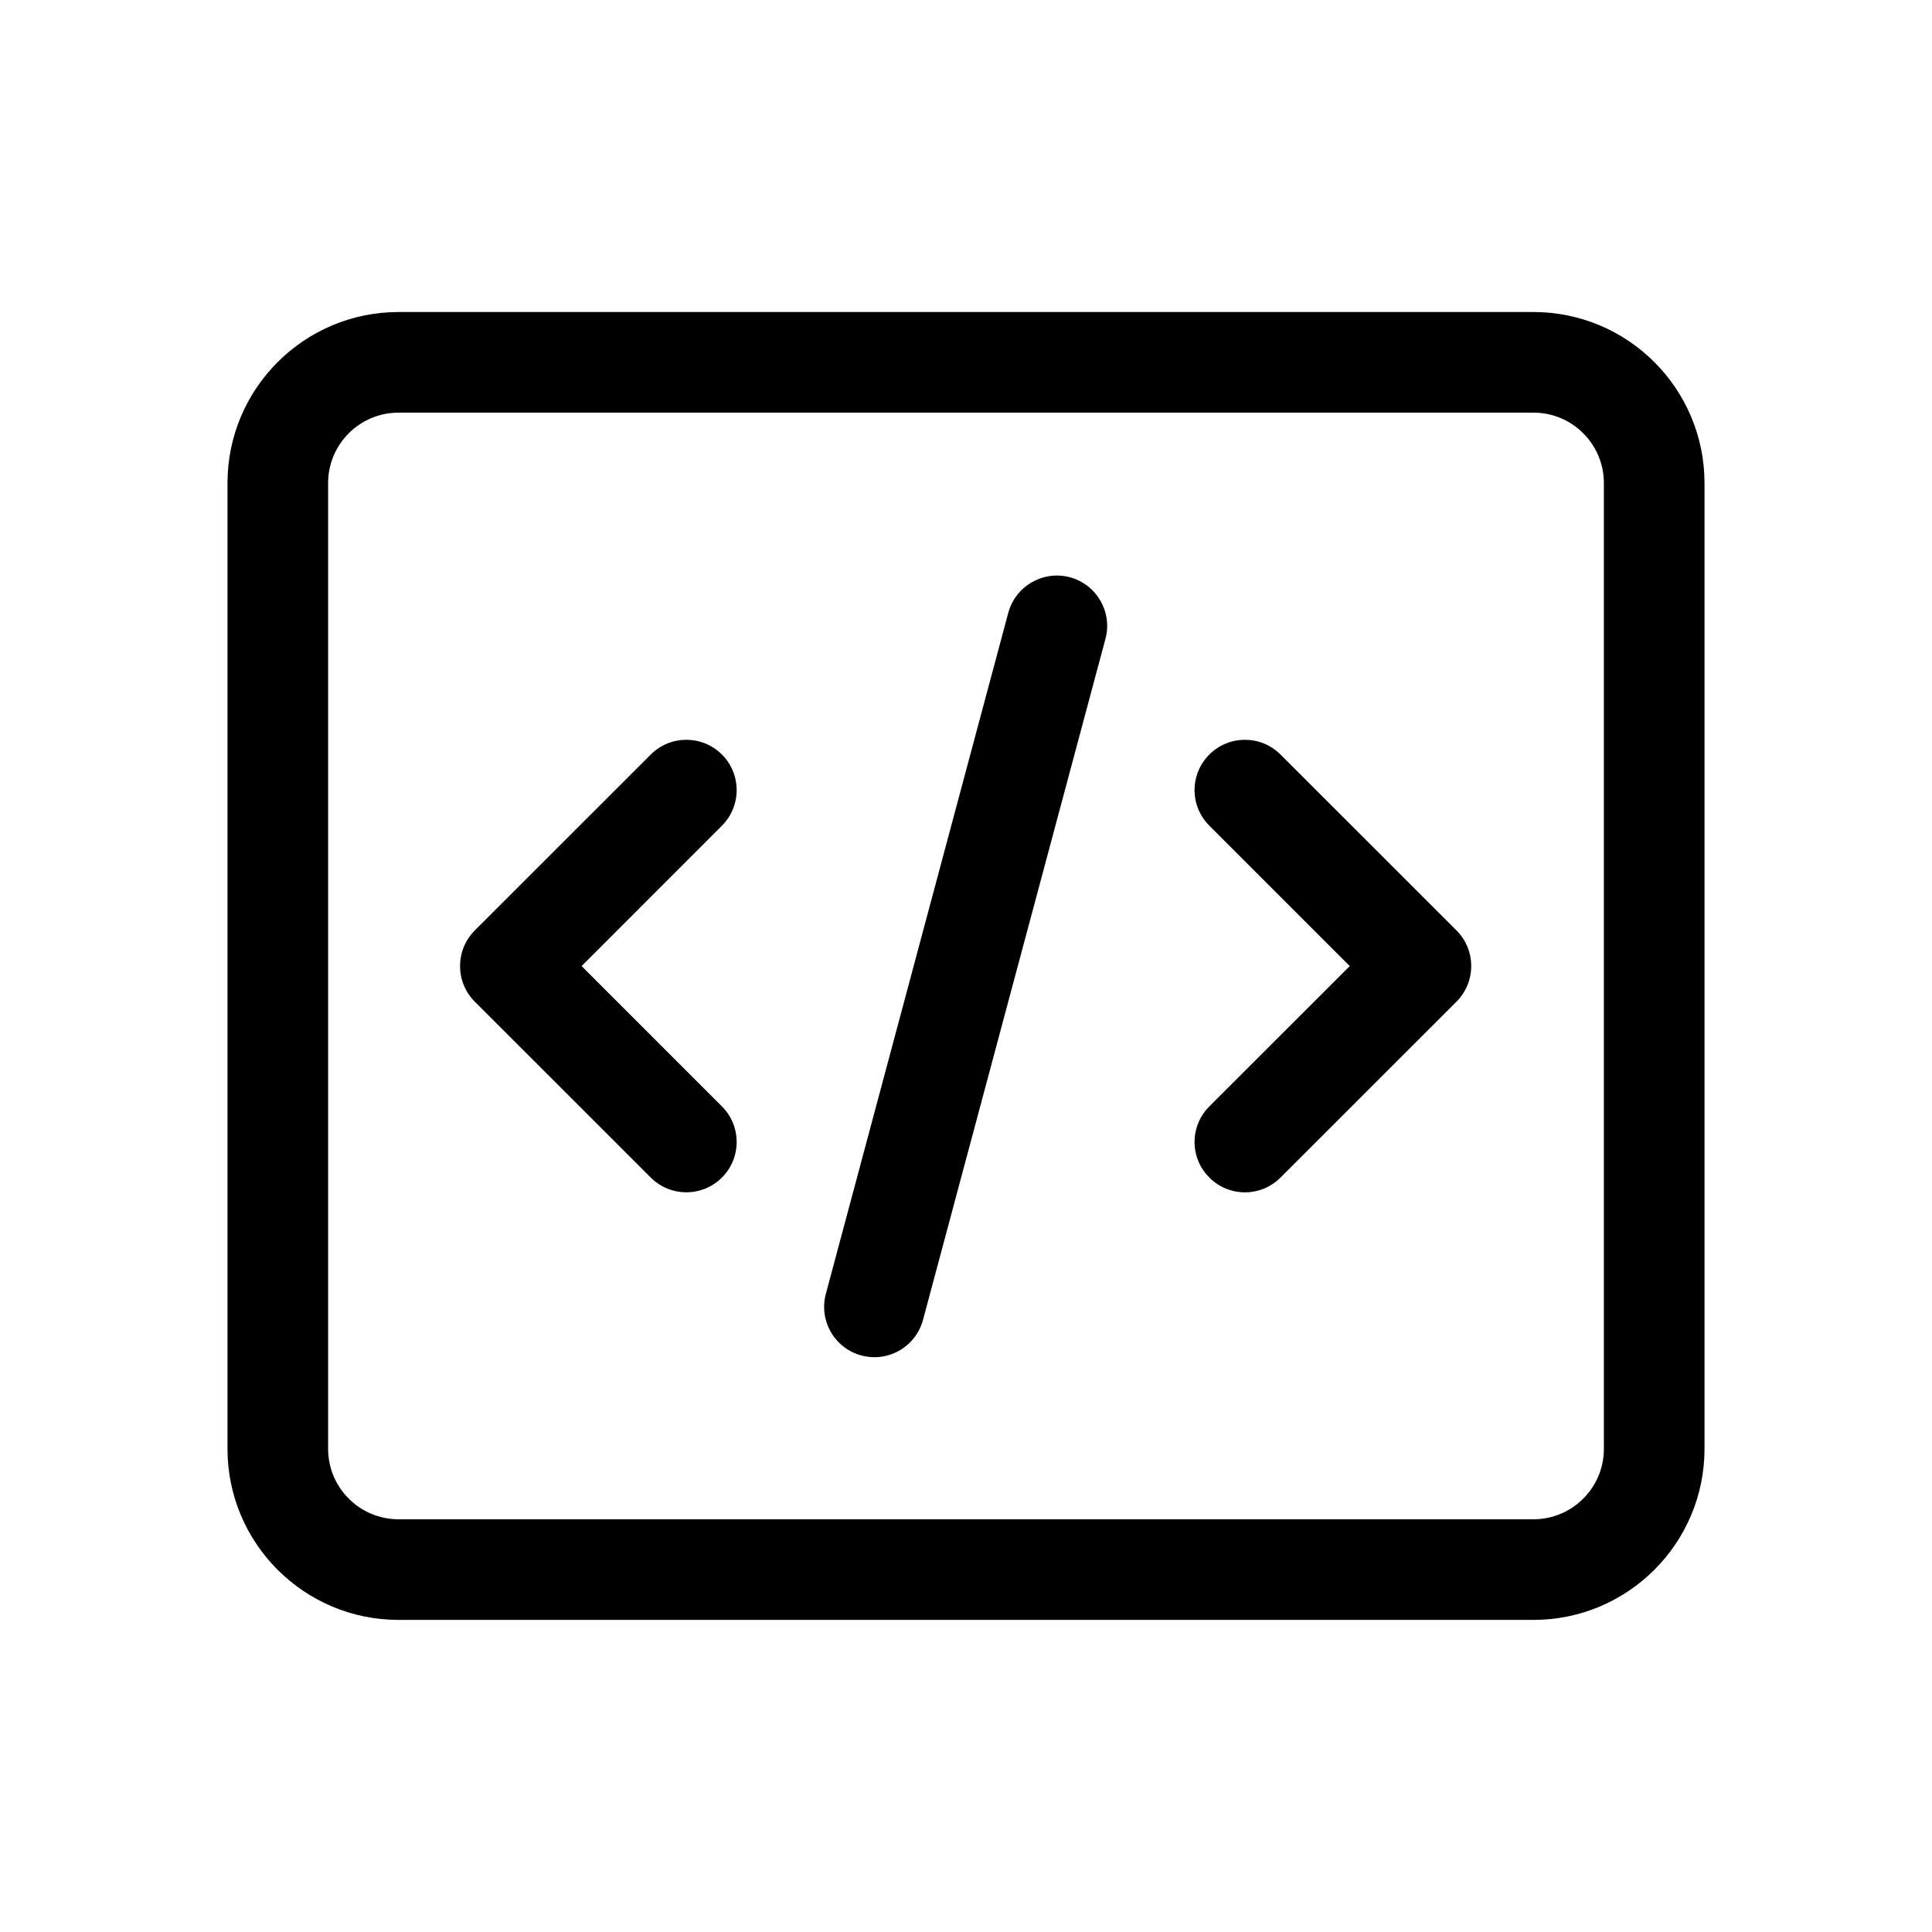 <svg width="24" height="24" viewBox="0 0 24 24" fill="none" xmlns="http://www.w3.org/2000/svg">
<path d="M19.049 3.876C20.222 3.876 21.174 4.828 21.174 6.001V17.998C21.174 19.171 20.222 20.123 19.049 20.123H4.951C3.778 20.123 2.826 19.171 2.826 17.998V6.001C2.826 4.828 3.778 3.876 4.951 3.876H19.049ZM4.951 5.126C4.468 5.126 4.076 5.518 4.076 6.001V17.998C4.076 18.481 4.468 18.873 4.951 18.873H19.049C19.532 18.873 19.924 18.481 19.924 17.998V6.001C19.924 5.518 19.532 5.126 19.049 5.126H4.951ZM13.291 7.171C13.624 7.261 13.822 7.604 13.732 7.937L11.466 16.396C11.376 16.729 11.034 16.928 10.7 16.838C10.367 16.749 10.17 16.406 10.259 16.073L12.525 7.613C12.615 7.28 12.958 7.082 13.291 7.171ZM8.084 9.373C8.328 9.129 8.724 9.129 8.968 9.373C9.212 9.617 9.212 10.013 8.968 10.257L7.225 12.001L8.968 13.744C9.212 13.988 9.212 14.384 8.968 14.628C8.724 14.872 8.328 14.872 8.084 14.628L5.898 12.443C5.654 12.199 5.654 11.802 5.898 11.558L8.084 9.373ZM15.023 9.373C15.267 9.129 15.663 9.129 15.907 9.373L18.093 11.558C18.337 11.802 18.337 12.199 18.093 12.443L15.907 14.628C15.663 14.873 15.267 14.873 15.023 14.628C14.778 14.384 14.778 13.988 15.023 13.744L16.767 12.001L15.023 10.257C14.778 10.013 14.778 9.617 15.023 9.373Z" fill="black"/>
</svg>
